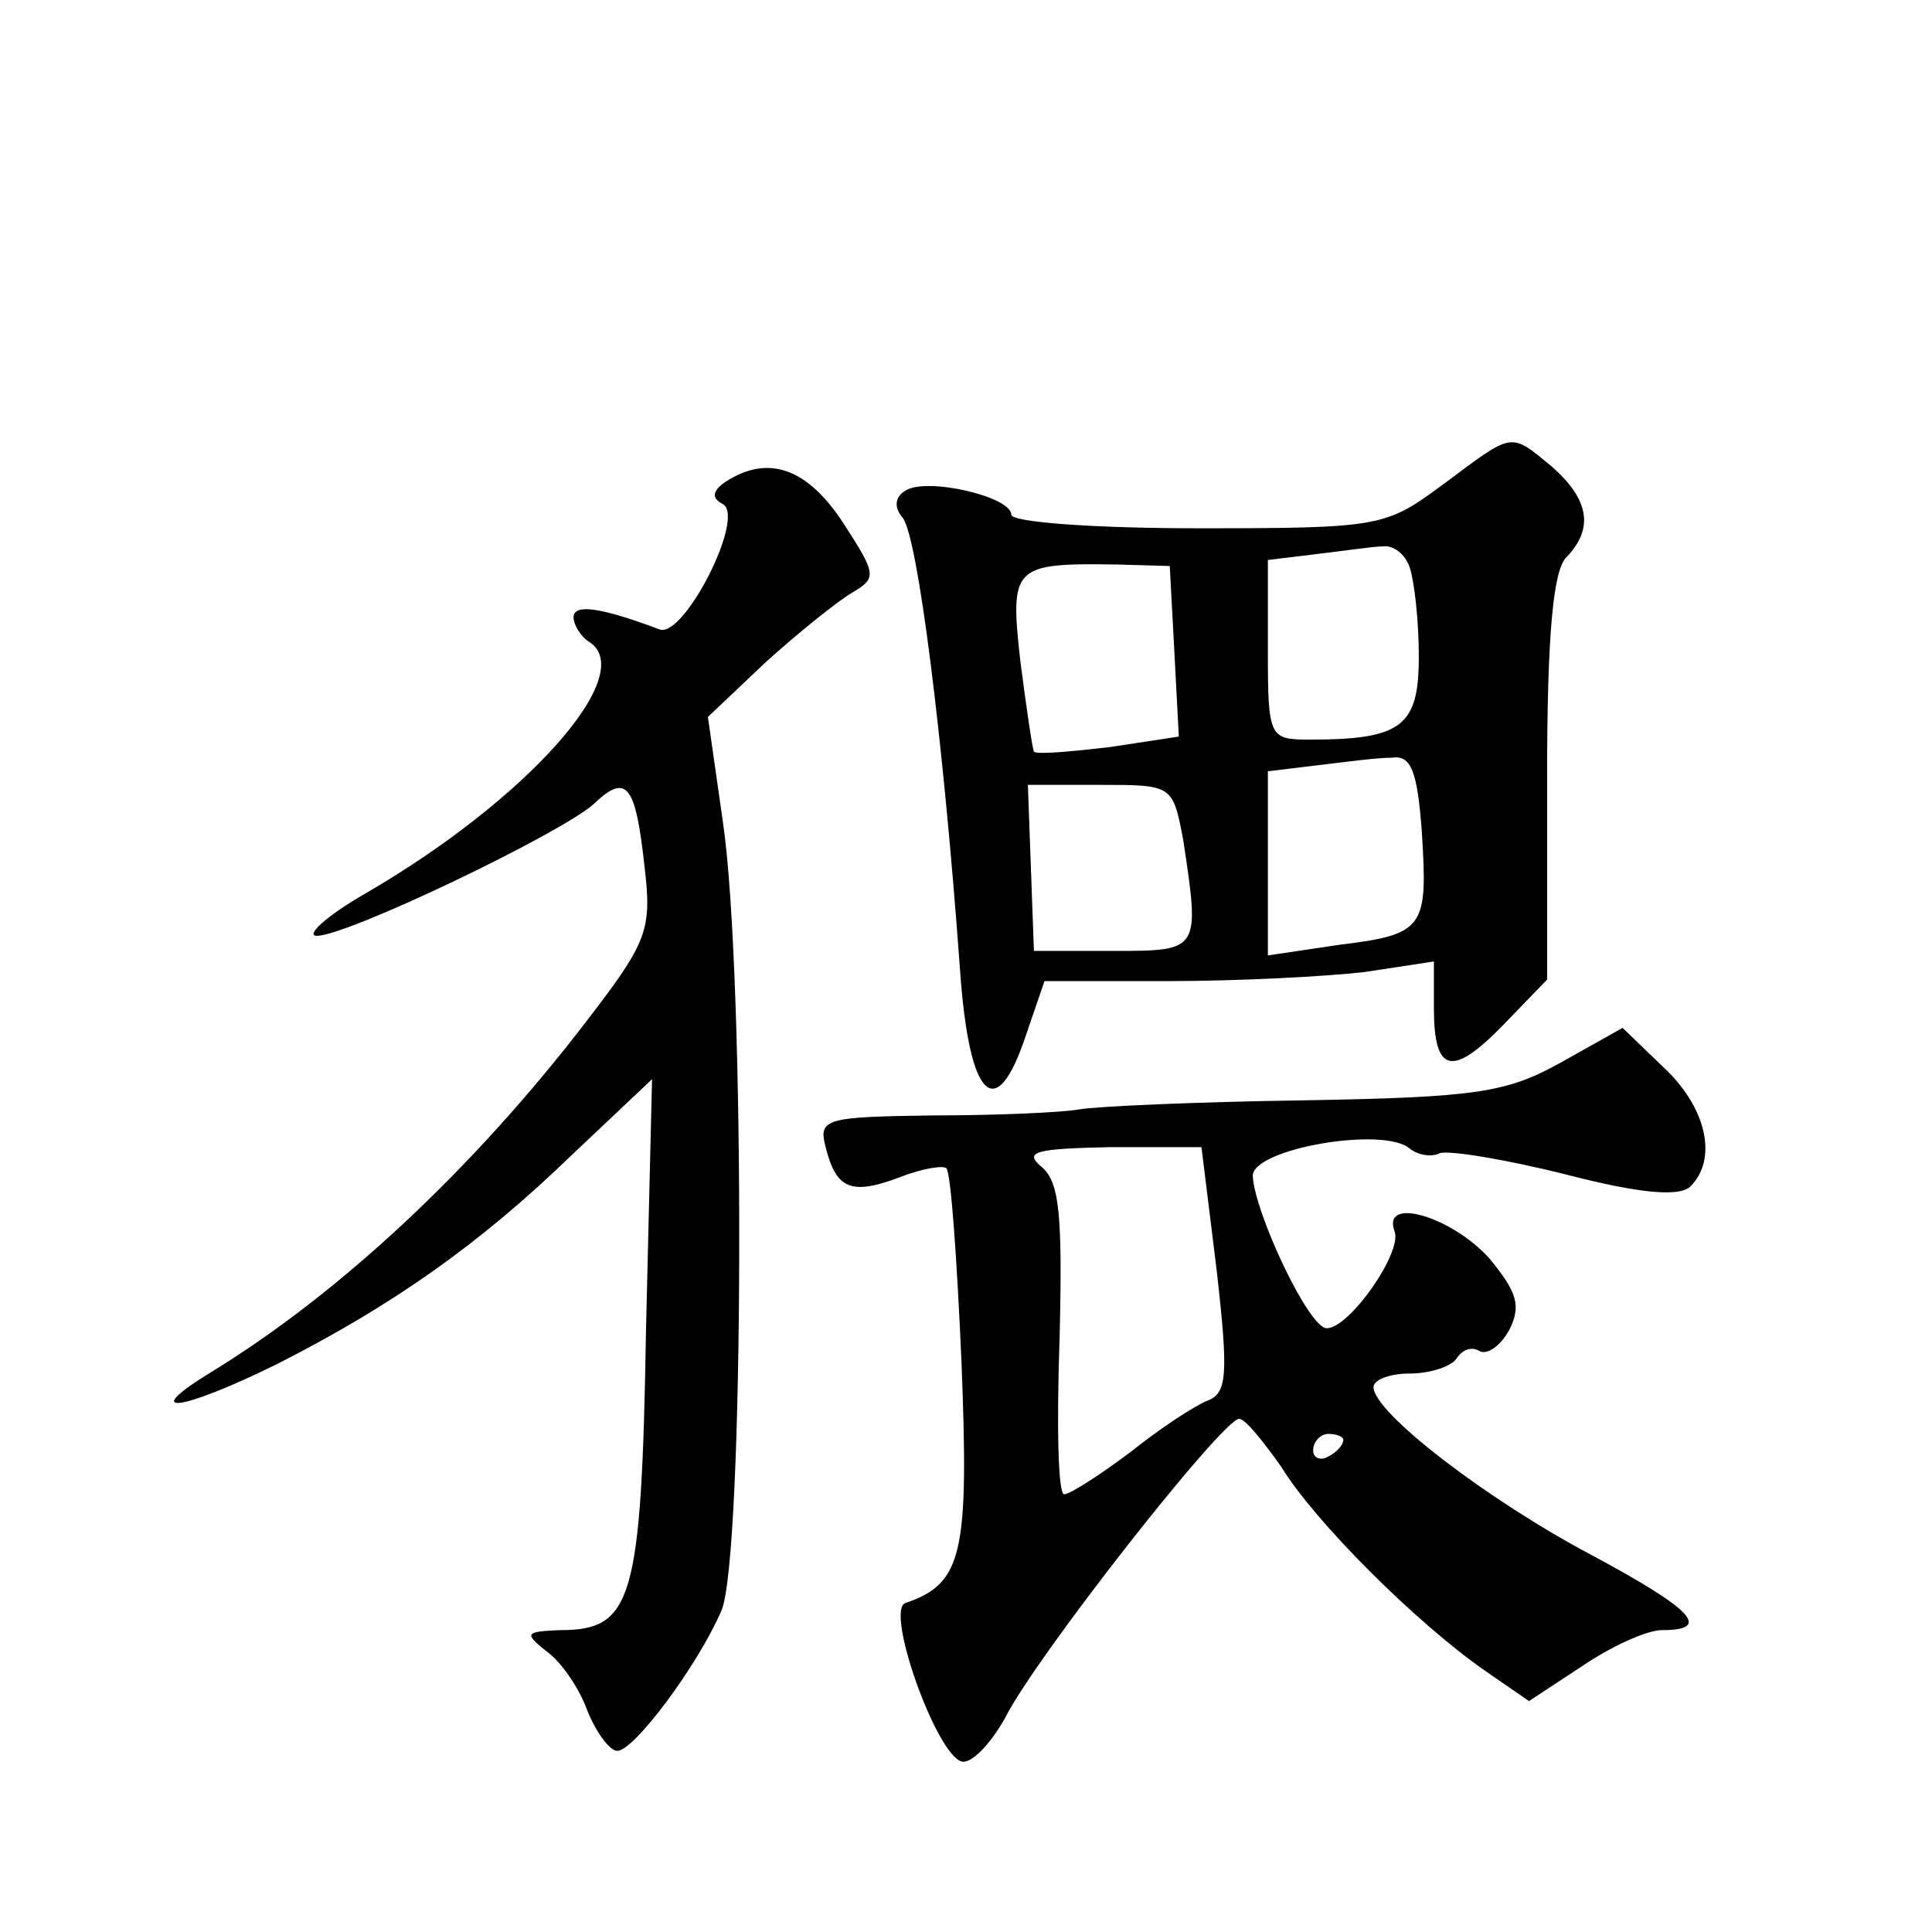 <?xml version="1.0" standalone="no"?>
<!DOCTYPE svg PUBLIC "-//W3C//DTD SVG 20010904//EN"
 "http://www.w3.org/TR/2001/REC-SVG-20010904/DTD/svg10.dtd">
<svg version="1.0" xmlns="http://www.w3.org/2000/svg"
 width="128pt" height="128pt" viewBox="0 0 128 128"
 preserveAspectRatio="xMidYMid meet">
<g transform="translate(0,128) scale(0.1,-0.1)"
fill="#0" stroke="none">
<path d="M956 959 c-38 -28 -41 -29 -162 -29 -69 0 -124 4 -124 9 0 12 -56 25 -70
16 -7 -4 -8 -11 -2 -18 10 -12 27 -147 38 -299 6 -87 24 -104 44 -43 l12 35 82
0 c46 0 104 3 130 6 l46 7 0 -31 c0 -43 12 -46 46 -11 l29 30 0 134 c0 94 4 138
13 146 18 19 15 38 -10 60 -28 23 -25 23 -72 -12z m-22 -55 c3 -9 6 -35 6 -59 0
-46 -11 -55 -72 -55 -27 0 -28 1 -28 59 l0 60 33 4 c17 2 37 5 43 5 7 1 15 -5 18
-14z m-156 -55 l3 -57 -46 -7 c-26 -3 -48 -5 -50 -3 -1 2 -5 29 -9 60 -7 63 -5
65 64 64 l35 -1 3 -56z m164 -120 c4 -64 2 -68 -55 -75 l-47 -7 0 61 0 61 33 4
c17 2 39 5 49 5 13 2 17 -9 20 -49z m-158 -6 c11 -73 11 -73 -46 -73 l-53 0 -2
55 -2 55 48 0 c48 0 48 0 55 -37z M481 961 c-9 -6 -10 -11 -2 -15 15 -9 -26 -89
-42 -83 -40 15 -57 17 -57 8 0 -5 5 -13 10 -16 34 -21 -41 -105 -148 -167 -26 -15
-40 -28 -32 -28 20 0 160 67 183 87 22 21 28 14 34 -41 5 -42 2 -50 -38 -102 -75
-98 -164 -181 -249 -233 -49 -30 -20 -26 43 5 77 39 135 80 195 138 l54 51 -4 -166
c-3 -180 -9 -199 -57 -199 -23 -1 -24 -2 -9 -14 10 -7 22 -25 27 -39 6 -15 15 -27
20 -27 11 0 53 56 69 93 15 35 16 420 1 522 l-10 70 38 36 c21 19 47 40 57 46 17
10 17 12 -5 46 -24 37 -50 46 -78 28z M1034 576 c-36 -20 -56 -23 -170 -25 -71
-1 -138 -4 -149 -6 -11 -2 -54 -4 -97 -4 -71 -1 -76 -2 -71 -21 7 -28 17 -32 49
-20 15 6 29 8 31 6 3 -3 7 -60 10 -128 5 -127 1 -147 -37 -160 -14 -4 20 -100 37
-105 6 -2 19 11 29 29 20 40 144 198 155 198 4 0 16 -15 28 -32 22 -36 89 -103
135 -135 l29 -20 35 23 c19 13 43 24 53 24 34 0 20 14 -47 50 -68 36 -144 94 -144
111 0 5 11 9 24 9 14 0 28 5 31 10 4 6 10 8 15 5 5 -3 14 3 20 14 8 16 5 25 -13
47 -25 28 -72 42 -63 18 5 -14 -30 -64 -45 -64 -12 0 -48 77 -49 101 0 18 87 33
104 18 5 -4 14 -6 20 -3 6 2 43 -4 83 -14 50 -13 76 -15 83 -8 18 18 11 52 -18
79 l-27 26 -41 -23z m-228 -137 c8 -70 7 -82 -6 -87 -8 -3 -31 -18 -51 -34 -20
-15 -40 -28 -44 -28 -4 0 -5 46 -3 103 2 82 0 104 -12 114 -12 10 -4 12 46 13 l60
0 10 -81z m84 -113 c0 -3 -4 -8 -10 -11 -5 -3 -10 -1 -10 4 0 6 5 11 10 11 6 0
10 -2 10 -4z"/>
</g>
</svg>
